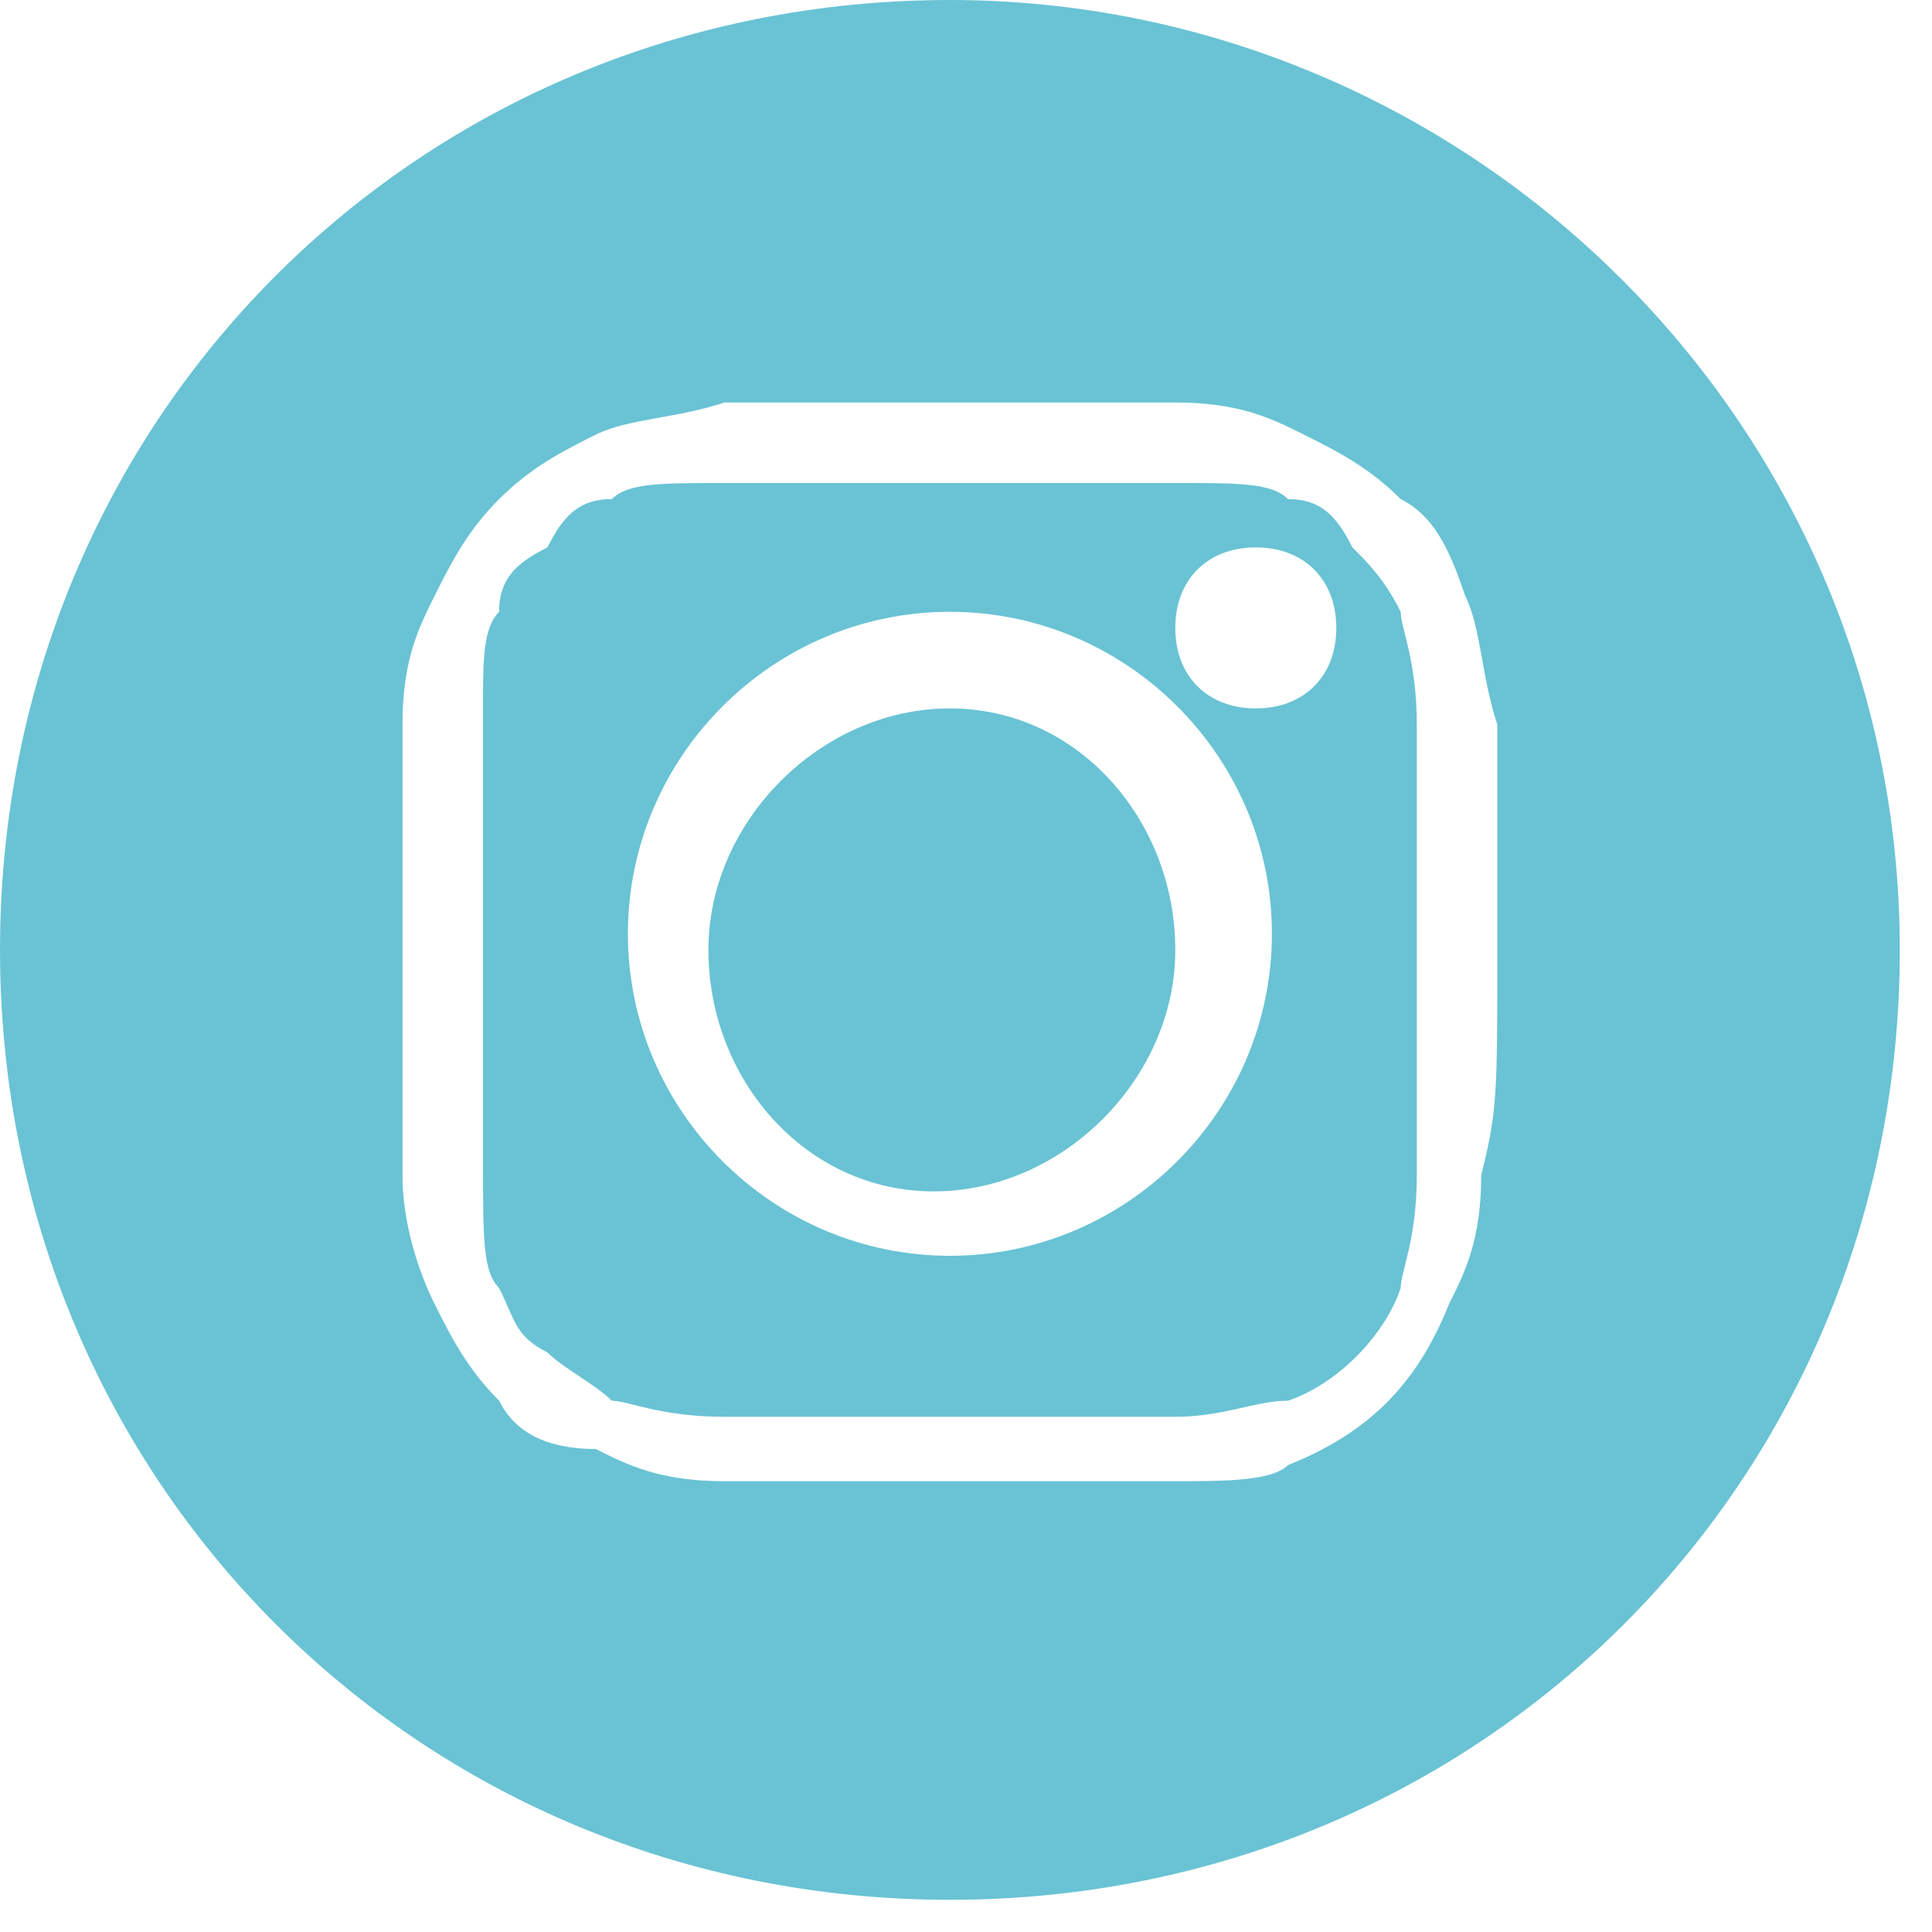 <?xml version="1.0" encoding="utf-8"?>
<!-- Generator: Adobe Illustrator 24.1.2, SVG Export Plug-In . SVG Version: 6.00 Build 0)  -->
<svg version="1.1" id="Layer_1" xmlns="http://www.w3.org/2000/svg" xmlns:xlink="http://www.w3.org/1999/xlink" x="0px" y="0px"
	 viewBox="0 0 12 12" style="enable-background:new 0 0 12 12;" xml:space="preserve">
<style type="text/css">
	.st0{fill:#69C3D4;}
</style>
<desc>Created with Sketch.</desc>
<g id="Page-1">
	<g id="FB_strat_5" transform="translate(-454, -336)">
		<g id="instagram-sketched" transform="translate(454, 336)">
			<path id="Path" class="st0" d="M7.3,5.9c0,0.8-0.7,1.5-1.5,1.5S4.4,6.7,4.4,5.9s0.7-1.5,1.5-1.5S7.3,5.1,7.3,5.9z"/>
			<path id="Shape" class="st0" d="M8.7,3.8C8.6,3.6,8.5,3.5,8.4,3.4C8.3,3.2,8.2,3.1,8,3.1C7.9,3,7.7,3,7.3,3c-0.4,0-0.5,0-1.4,0
				c-1,0-1.1,0-1.4,0C4.1,3,3.9,3,3.8,3.1C3.6,3.1,3.5,3.2,3.4,3.4C3.2,3.5,3.1,3.6,3.1,3.8C3,3.9,3,4.1,3,4.4c0,0.4,0,0.5,0,1.4
				c0,1,0,1.1,0,1.4C3,7.7,3,7.9,3.1,8c0.1,0.2,0.1,0.3,0.3,0.4c0.1,0.1,0.3,0.2,0.4,0.3c0.1,0,0.3,0.1,0.7,0.1c0.4,0,0.5,0,1.4,0
				c1,0,1.1,0,1.4,0c0.3,0,0.5-0.1,0.7-0.1C8.3,8.6,8.6,8.3,8.7,8c0-0.1,0.1-0.3,0.1-0.7c0-0.4,0-0.5,0-1.4c0-1,0-1.1,0-1.4
				C8.8,4.1,8.7,3.9,8.7,3.8L8.7,3.8z M5.9,7.8c-1.1,0-2-0.9-2-2s0.9-2,2-2c1.1,0,2,0.9,2,2S7,7.8,5.9,7.8z M7.8,4.4
				c-0.3,0-0.5-0.2-0.5-0.5s0.2-0.5,0.5-0.5s0.5,0.2,0.5,0.5C8.3,4.2,8.1,4.4,7.8,4.4z"/>
			<path id="Shape_1_" class="st0" d="M5.9,0C2.6,0,0,2.6,0,5.9s2.6,5.9,5.9,5.9s5.9-2.6,5.9-5.9S9.1,0,5.9,0z M9.2,7.3
				c0,0.4-0.1,0.6-0.2,0.8c-0.2,0.5-0.5,0.8-1,1C7.9,9.2,7.6,9.2,7.3,9.2c-0.4,0-0.5,0-1.4,0c-0.9,0-1,0-1.4,0
				c-0.4,0-0.6-0.1-0.8-0.2C3.4,9,3.2,8.9,3.1,8.7C2.9,8.5,2.8,8.3,2.7,8.1C2.6,7.9,2.5,7.6,2.5,7.3c0-0.4,0-0.5,0-1.4s0-1,0-1.4
				c0-0.4,0.1-0.6,0.2-0.8c0.1-0.2,0.2-0.4,0.4-0.6c0.2-0.2,0.4-0.3,0.6-0.4c0.2-0.1,0.5-0.1,0.8-0.2c0.4,0,0.5,0,1.4,0s1,0,1.4,0
				c0.4,0,0.6,0.1,0.8,0.2c0.2,0.1,0.4,0.2,0.6,0.4C8.9,3.2,9,3.4,9.1,3.7c0.1,0.2,0.1,0.5,0.2,0.8c0,0.4,0,0.5,0,1.4
				S9.3,6.9,9.2,7.3L9.2,7.3z"/>
		</g>
	</g>
</g>
</svg>

